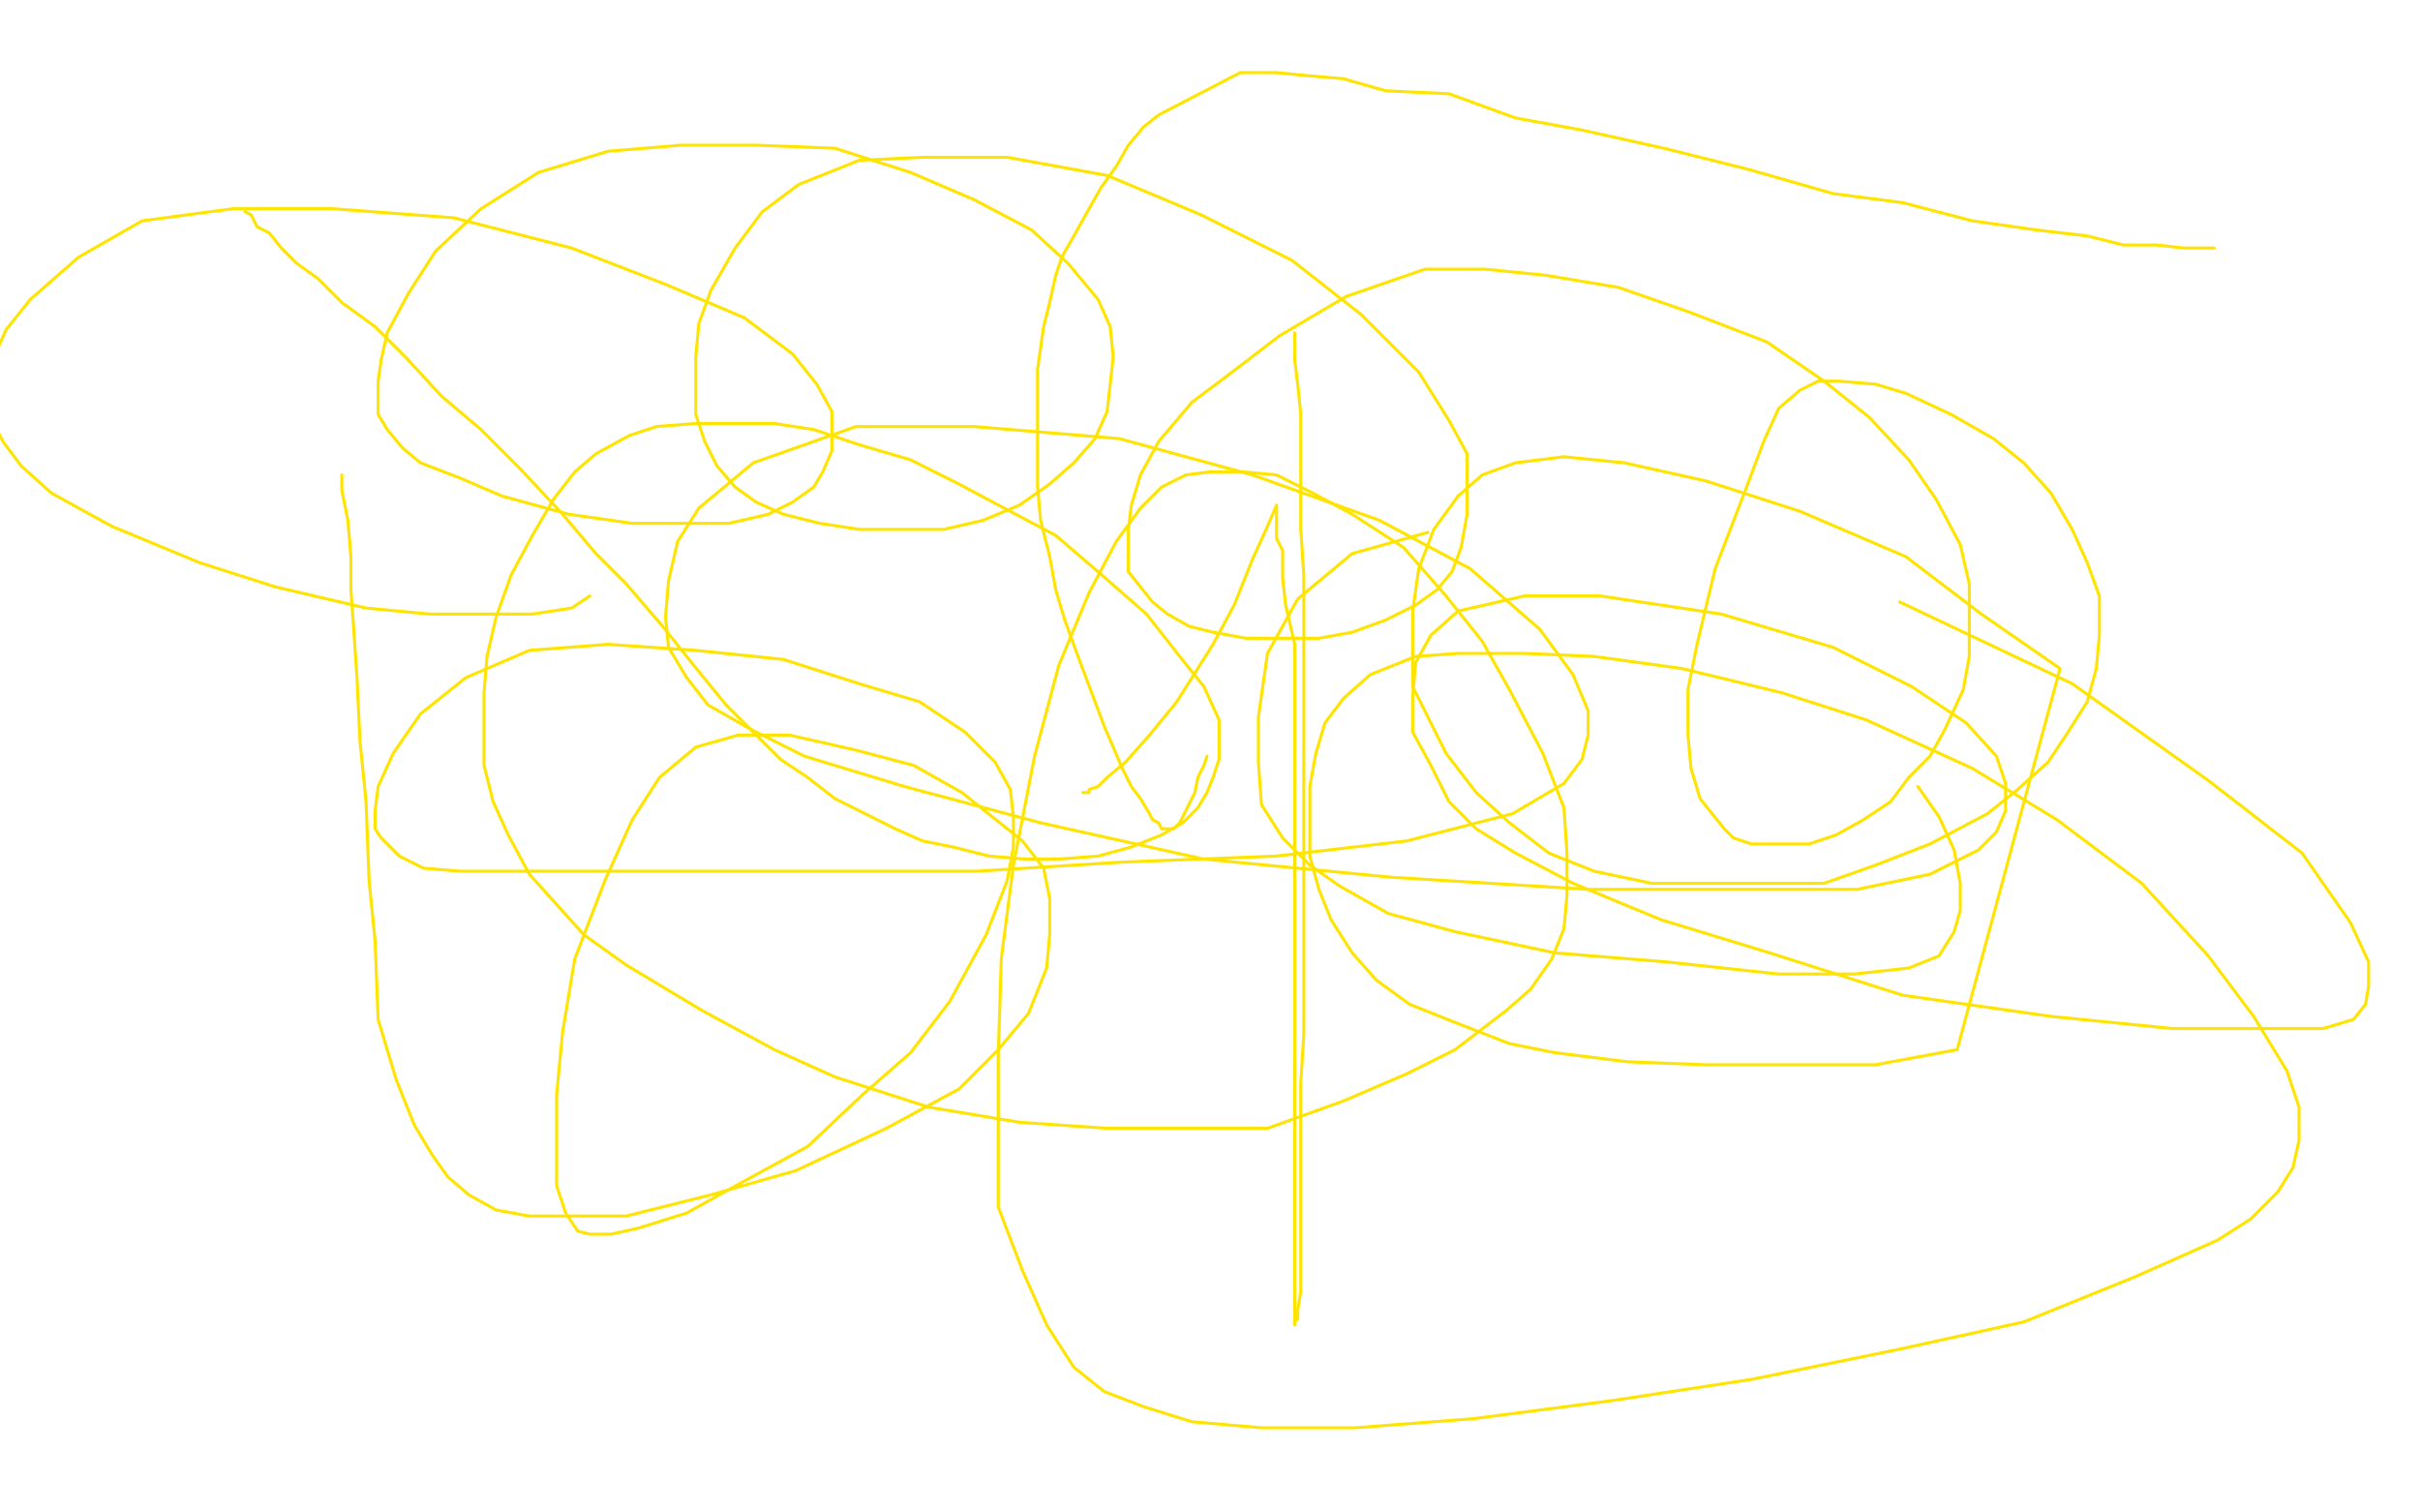 <?xml version="1.0" standalone="no"?>
<!DOCTYPE svg PUBLIC "-//W3C//DTD SVG 1.1//EN"
"http://www.w3.org/Graphics/SVG/1.1/DTD/svg11.dtd">

<svg width="800" height="500" version="1.1" xmlns="http://www.w3.org/2000/svg" xmlns:xlink="http://www.w3.org/1999/xlink" style="stroke-antialiasing: false"><desc>This SVG has been created on https://colorillo.com/</desc><rect x='0' y='0' width='800' height='500' style='fill: rgb(255,255,255); stroke-width:0' /><polyline points="81,70 83,71 83,71 85,75 85,75 89,77 89,77 93,82 93,82 98,87 98,87 105,92 105,92 113,100 113,100 124,108 124,108 134,118 134,118 146,131 146,131 159,142 159,142 172,155 172,155 186,170 186,170 197,183 207,193 219,207 231,222 240,233 249,242 258,251 267,257 276,264 286,269 296,274 305,278 315,280 327,283 339,284 350,284 363,283 374,280 384,276 391,272 396,267 399,262 401,257 403,251 403,246 403,238 398,227 390,217 379,203 363,189 349,177 332,168 317,160 301,152 284,147 269,142 256,140 242,140 230,140 217,141 208,144 197,150 190,156 183,165 176,177 169,190 164,204 161,217 160,229 160,241 160,253 163,265 168,276 175,289 184,299 193,309 207,319 232,334 256,347 276,356 307,366 337,371 366,373 393,373 419,373 444,364 465,355 481,347 498,334 506,327 513,317 517,307 518,296 518,282 517,267 510,249 499,228 490,212 478,197 464,181 447,170 434,163 422,157 411,156 400,156 392,157 384,161 377,168 369,179 360,196 350,220 342,250 335,286 331,317 330,349 330,376 330,399 338,420 346,438 355,452 365,460 378,465 394,470 417,472 448,472 487,469 533,463 579,456 628,446 669,437 706,422 733,410 744,403 753,394 758,386 760,377 760,366 756,354 745,336 730,316 708,292 680,271 652,254 617,238 589,229 556,221 527,217 504,216 482,216 468,217 453,223 444,231 438,239 435,249 433,260 433,272 433,283 436,294 440,304 447,315 455,324 466,332 481,338 499,345 514,348 538,351 564,352 592,352 620,352 647,347 681,221 655,203 630,184 595,169 564,159 537,153 517,151 501,153 490,157 482,164 474,175 469,188 467,202 467,216 467,227 472,237 478,249 488,262 499,272 512,282 527,288 546,292 569,292 586,292 603,292 620,286 638,279 657,269 667,261 677,252 683,243 690,232 693,221 694,210 694,197 690,186 685,175 678,163 669,153 659,145 645,137 630,130 620,127 608,126 601,126 595,129 588,135 583,146 577,162 567,188 561,213 558,228 558,243 559,254 562,264 566,269 570,274 573,277 579,279 585,279 592,279 598,279 607,276 616,271 625,265 631,257 638,250 643,241 649,228 651,217 651,206 651,193 648,180 640,165 631,152 618,138 603,126 584,113 558,103 535,95 511,91 491,89 471,89 445,98 423,111 406,124 394,133 383,146 377,157 374,167 373,175 373,184 373,189 377,194 381,199 386,203 393,207 401,209 412,211 425,211 436,211 447,209 458,205 468,200 475,195 480,189 483,181 485,170 485,161 485,150 479,139 469,123 450,104 427,86 397,71 366,58 333,52 305,52 284,53 264,61 252,70 243,82 235,96 231,107 230,118 230,127 230,137 233,146 237,154 243,161 250,166 259,170 271,173 284,175 297,175 312,175 325,172 337,167 347,160 355,153 362,145 366,136 367,127 368,118 367,108 363,99 353,87 341,76 322,66 301,57 276,49 250,48 225,48 201,50 178,57 159,69 144,83 135,97 128,110 126,119 125,126 125,131 125,137 128,142 133,148 139,153 152,158 166,164 188,170 209,173 226,173 241,173 254,170 262,166 269,161 272,156 275,149 275,142 275,136 270,127 262,117 246,105 220,94 189,82 150,72 110,69 77,69 47,73 26,85 10,99 2,109 -2,118 -4,124 -4,131 -4,134 -4,137 -2,140 1,146 7,154 17,163 37,174 66,186 91,194 121,201 142,203 162,203 176,203 189,201 195,197" style="fill: none; stroke: #ffe400; stroke-width: 1; stroke-linejoin: round; stroke-linecap: round; stroke-antialiasing: false; stroke-antialias: 0; opacity: 1.0"/>
<polyline points="113,157 113,158 113,158 113,162 113,162 115,172 115,172 116,184 116,184 116,195 116,195 117,209 117,209 118,224 118,224 119,245 119,245 121,265 121,265 122,291 122,291 124,311 124,311 125,337 125,337 131,357 137,372 143,382 148,389 155,395 164,400 175,402 189,402 207,402 235,395 263,387 293,373 317,360 330,347 340,335 346,320 347,309 347,297 345,287 338,278 328,270 318,262 302,253 283,248 261,243 244,243 230,247 218,257 209,271 200,291 190,317 186,341 184,362 184,381 184,392 187,401 189,404 191,407 195,408 202,408 211,406 227,401 245,391 267,379 285,362 301,348 314,331 326,309 333,291 335,280 335,270 334,261 329,252 319,242 304,232 284,226 259,218 230,215 201,213 175,215 154,224 139,236 130,249 125,260 124,268 124,274 126,277 132,283 140,287 152,288 171,288 198,288 235,288 276,288 323,288 371,285 422,283 465,278 500,269 517,259 523,251 525,243 525,235 520,223 509,208 486,188 456,172 414,157 370,145 322,141 283,141 249,153 231,168 224,179 221,192 220,204 221,214 227,224 234,233 248,241 266,250 299,260 344,272 398,284 460,290 525,294 575,294 614,294 638,289 654,281 660,275 663,268 663,259 660,250 650,239 632,227 606,214 569,203 529,197 504,197 482,202 473,210 468,219 467,230 467,242 473,253 479,265 488,274 501,282 520,292 549,304 585,315 629,329 678,336 718,340 749,340 768,340 778,337 782,332 783,326 783,318 777,305 761,282 730,258 685,226 628,199" style="fill: none; stroke: #ffe400; stroke-width: 1; stroke-linejoin: round; stroke-linecap: round; stroke-antialiasing: false; stroke-antialias: 0; opacity: 1.0"/>
<polyline points="472,176 447,183 447,183 429,198 429,198 419,216 419,216 416,237 416,237 416,252 416,252 417,266 417,266 424,277 424,277 433,286 433,286 443,293 443,293 459,302 459,302 481,308 514,315 551,318 588,322 613,322 631,320 641,316 646,308 648,301 648,292 646,281 641,270 634,260" style="fill: none; stroke: #ffe400; stroke-width: 1; stroke-linejoin: round; stroke-linecap: round; stroke-antialiasing: false; stroke-antialias: 0; opacity: 1.0"/>
<polyline points="428,110 428,113 428,113 428,119 428,119 429,127 429,127 430,137 430,137 430,148 430,148 430,161 430,161 430,175 430,175 431,190 431,190 431,210 431,210 431,235 431,235 431,258 431,258 431,283 431,283 431,305 431,305 431,325 431,325 431,342 430,358 430,373 430,385 430,397 430,408 430,419 430,427 429,433 429,436 428,437 428,438 428,437 428,434 428,433 428,432 428,430 428,427 428,424 428,423 428,421 428,419 428,417 428,416 428,415 428,413 428,411 428,410 428,409 428,408 428,407 428,404 428,399 428,391 428,381 428,366 428,345 428,323 428,301 428,281 428,264 428,247 428,228 428,213 425,200 424,191 424,182 422,178 422,173 422,172 422,171 422,169 422,168 422,167 419,174 414,185 408,200 401,213 389,232 380,243 372,252 366,257 363,260 360,261 360,262 358,262" style="fill: none; stroke: #ffe400; stroke-width: 1; stroke-linejoin: round; stroke-linecap: round; stroke-antialiasing: false; stroke-antialias: 0; opacity: 1.0"/>
<polyline points="732,82 730,82 730,82 727,82 727,82 722,82 722,82 713,81 713,81 702,81 702,81 690,78 690,78 673,76 673,76 652,73 652,73 629,67 629,67 606,64 606,64 578,56 578,56 550,49 550,49 523,43 523,43 501,39 501,39 479,31 458,30 444,26 432,25 422,24 415,24 410,24 383,38 378,42 373,48 369,55 364,62 360,69 355,78 351,85 349,91 347,100 345,108 344,115 343,122 343,131 343,140 343,150 343,161 344,172 347,184 349,195 352,205 356,216 359,224 362,232 365,240 368,247 371,254 374,260 377,264 380,269 381,271 383,272 384,274 385,274 386,274 387,274 388,274 390,272 392,268 395,262 396,257 398,253 399,250" style="fill: none; stroke: #ffe400; stroke-width: 1; stroke-linejoin: round; stroke-linecap: round; stroke-antialiasing: false; stroke-antialias: 0; opacity: 1.0"/>
</svg>
